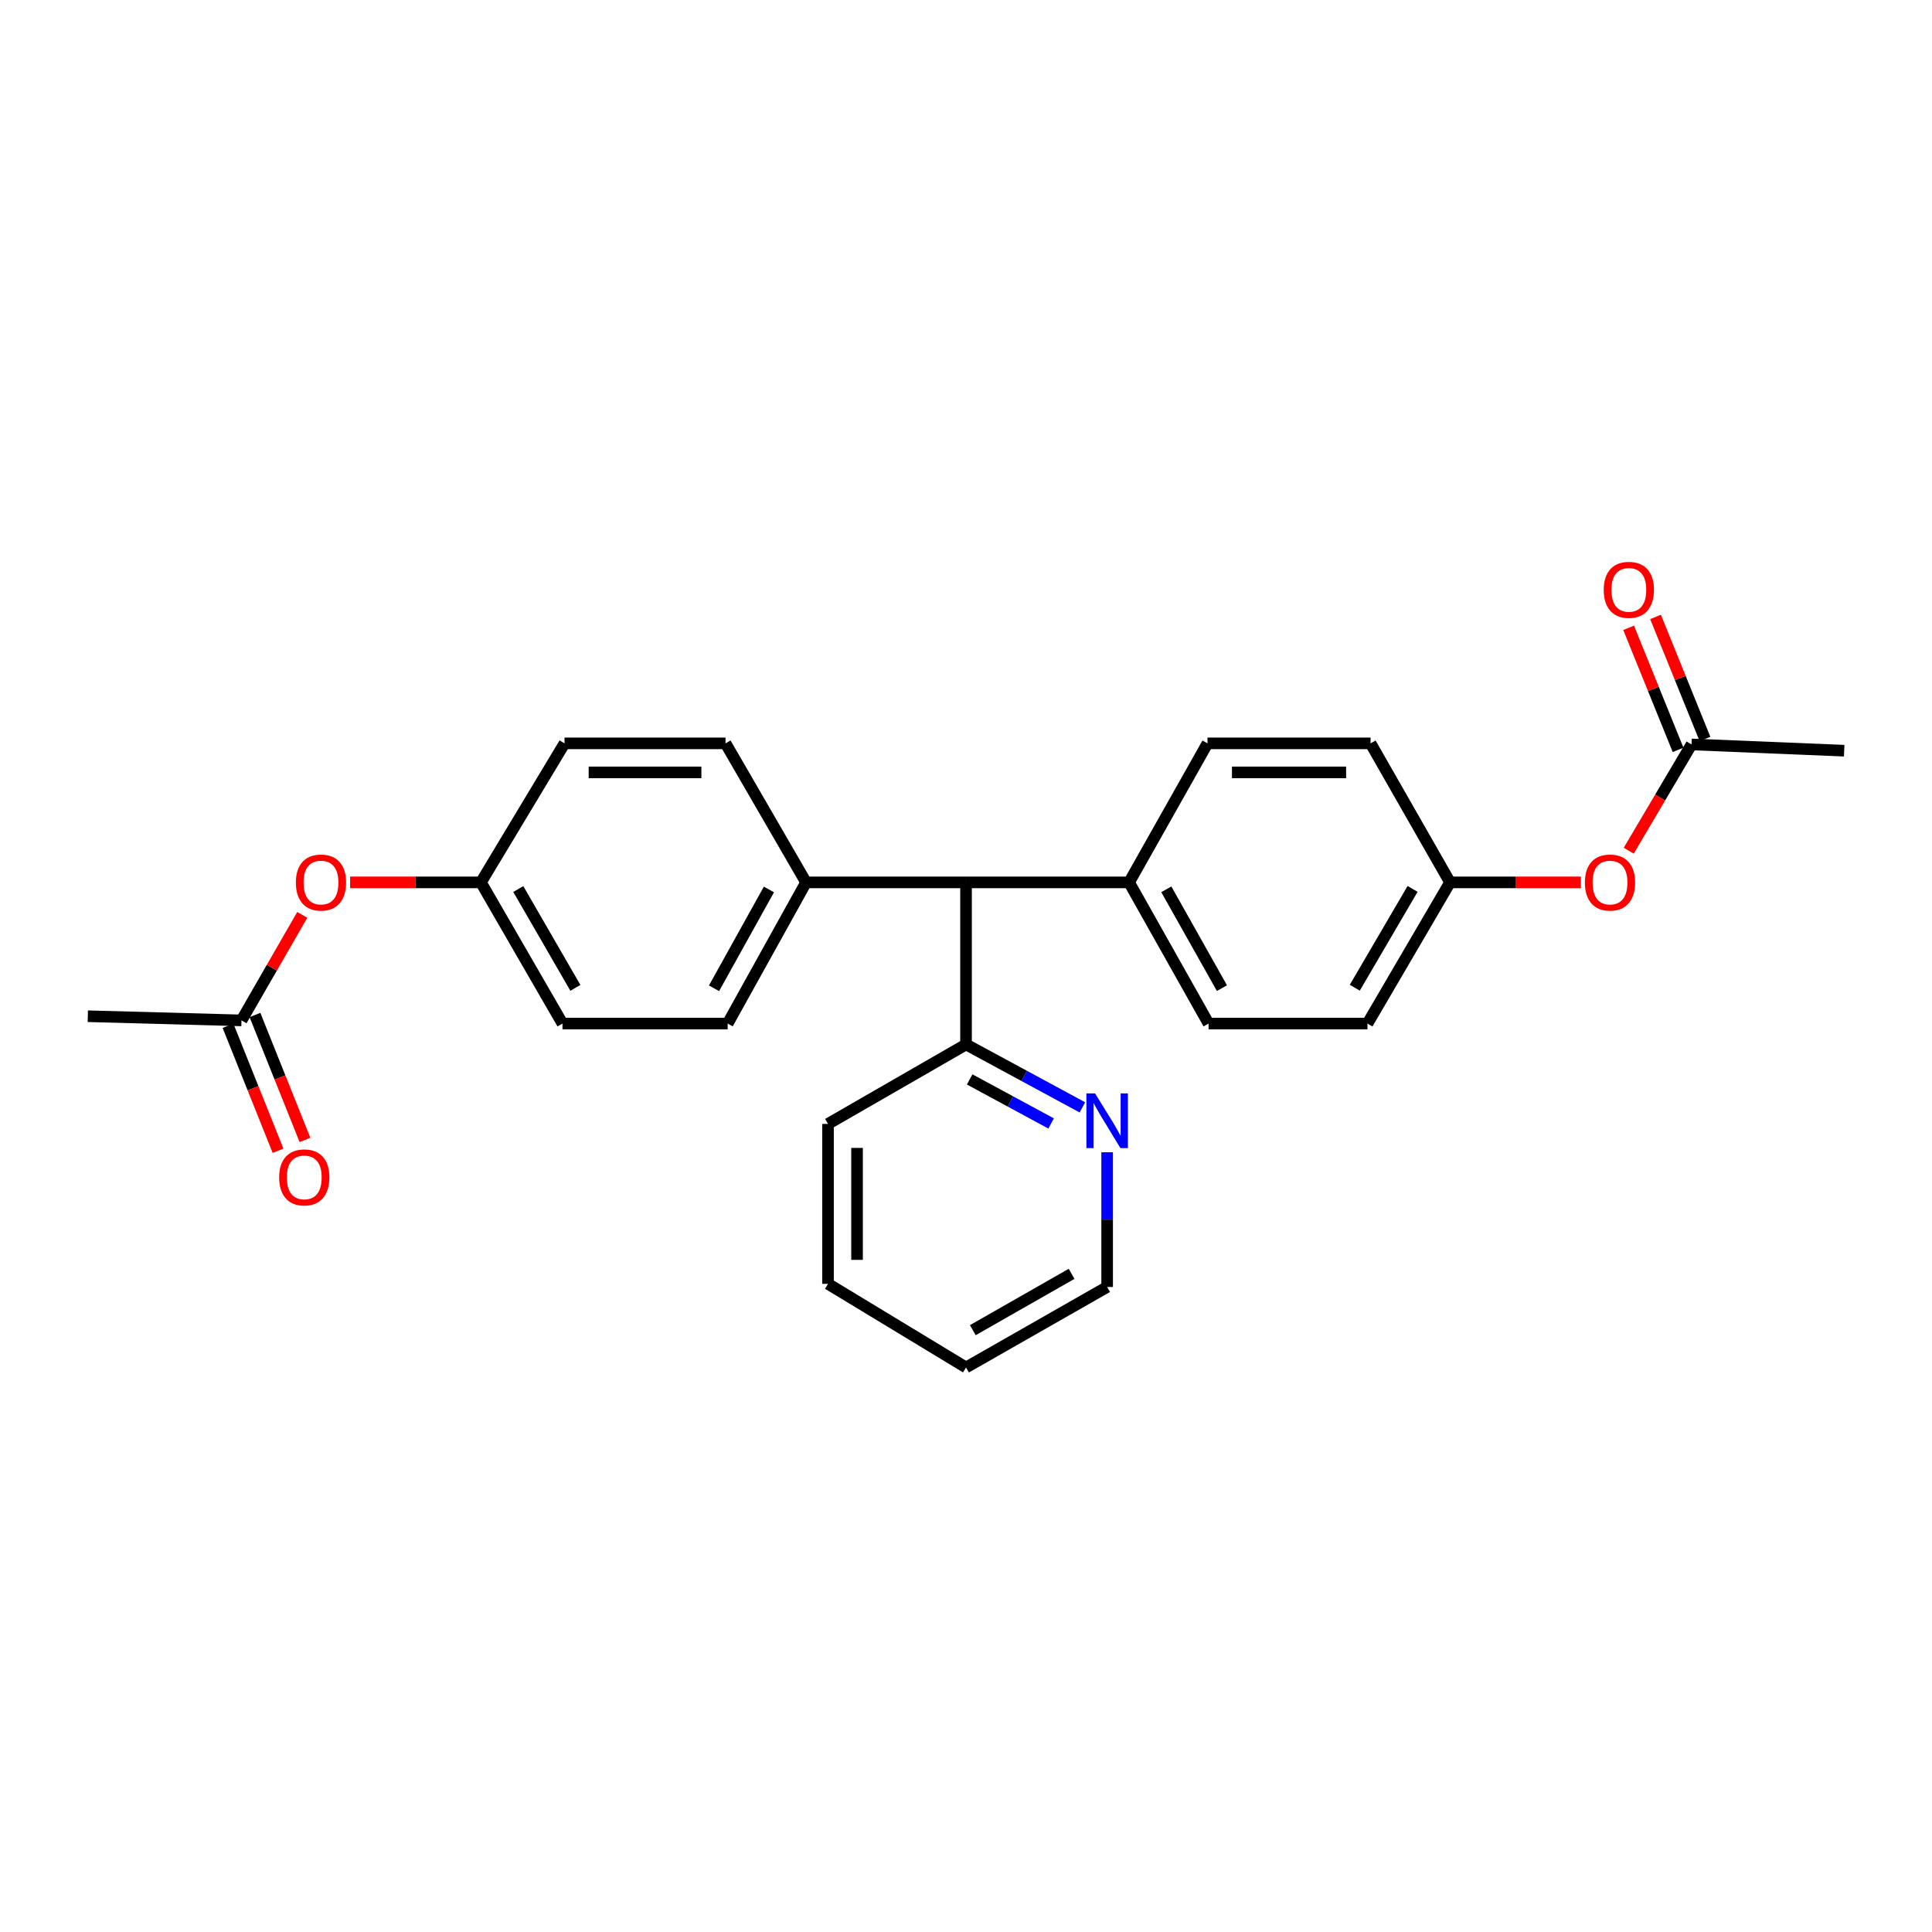 <?xml version='1.0' encoding='iso-8859-1'?>
<svg version='1.1' baseProfile='full'
              xmlns='http://www.w3.org/2000/svg'
                      xmlns:rdkit='http://www.rdkit.org/xml'
                      xmlns:xlink='http://www.w3.org/1999/xlink'
                  xml:space='preserve'
width='1000px' height='1000px' viewBox='0 0 1000 1000'>
<!-- END OF HEADER -->
<rect style='opacity:1.0;fill:#FFFFFF;stroke:none' width='1000' height='1000' x='0' y='0'> </rect>
<path class='bond-3' d='M 500.017,456.719 L 584.419,456.719' style='fill:none;fill-rule:evenodd;stroke:#000000;stroke-width:6px;stroke-linecap:butt;stroke-linejoin:miter;stroke-opacity:1' />
<path class='bond-4' d='M 500.017,456.719 L 417.217,456.719' style='fill:none;fill-rule:evenodd;stroke:#000000;stroke-width:6px;stroke-linecap:butt;stroke-linejoin:miter;stroke-opacity:1' />
<path class='bond-5' d='M 500.017,456.719 L 500.017,540.604' style='fill:none;fill-rule:evenodd;stroke:#000000;stroke-width:6px;stroke-linecap:butt;stroke-linejoin:miter;stroke-opacity:1' />
<path class='bond-0' d='M 875.536,385.315 L 859.28,412.82' style='fill:none;fill-rule:evenodd;stroke:#000000;stroke-width:6px;stroke-linecap:butt;stroke-linejoin:miter;stroke-opacity:1' />
<path class='bond-0' d='M 859.28,412.82 L 843.024,440.326' style='fill:none;fill-rule:evenodd;stroke:#FF0000;stroke-width:6px;stroke-linecap:butt;stroke-linejoin:miter;stroke-opacity:1' />
<path class='bond-8' d='M 882.5,382.494 L 869.702,350.907' style='fill:none;fill-rule:evenodd;stroke:#000000;stroke-width:6px;stroke-linecap:butt;stroke-linejoin:miter;stroke-opacity:1' />
<path class='bond-8' d='M 869.702,350.907 L 856.905,319.32' style='fill:none;fill-rule:evenodd;stroke:#FF0000;stroke-width:6px;stroke-linecap:butt;stroke-linejoin:miter;stroke-opacity:1' />
<path class='bond-8' d='M 868.572,388.137 L 855.775,356.55' style='fill:none;fill-rule:evenodd;stroke:#000000;stroke-width:6px;stroke-linecap:butt;stroke-linejoin:miter;stroke-opacity:1' />
<path class='bond-8' d='M 855.775,356.55 L 842.978,324.963' style='fill:none;fill-rule:evenodd;stroke:#FF0000;stroke-width:6px;stroke-linecap:butt;stroke-linejoin:miter;stroke-opacity:1' />
<path class='bond-21' d='M 875.536,385.315 L 954.545,388.555' style='fill:none;fill-rule:evenodd;stroke:#000000;stroke-width:6px;stroke-linecap:butt;stroke-linejoin:miter;stroke-opacity:1' />
<path class='bond-1' d='M 124.998,528.156 L 140.725,500.848' style='fill:none;fill-rule:evenodd;stroke:#000000;stroke-width:6px;stroke-linecap:butt;stroke-linejoin:miter;stroke-opacity:1' />
<path class='bond-1' d='M 140.725,500.848 L 156.452,473.54' style='fill:none;fill-rule:evenodd;stroke:#FF0000;stroke-width:6px;stroke-linecap:butt;stroke-linejoin:miter;stroke-opacity:1' />
<path class='bond-9' d='M 118.023,530.948 L 130.965,563.285' style='fill:none;fill-rule:evenodd;stroke:#000000;stroke-width:6px;stroke-linecap:butt;stroke-linejoin:miter;stroke-opacity:1' />
<path class='bond-9' d='M 130.965,563.285 L 143.908,595.622' style='fill:none;fill-rule:evenodd;stroke:#FF0000;stroke-width:6px;stroke-linecap:butt;stroke-linejoin:miter;stroke-opacity:1' />
<path class='bond-9' d='M 131.974,525.365 L 144.916,557.701' style='fill:none;fill-rule:evenodd;stroke:#000000;stroke-width:6px;stroke-linecap:butt;stroke-linejoin:miter;stroke-opacity:1' />
<path class='bond-9' d='M 144.916,557.701 L 157.859,590.038' style='fill:none;fill-rule:evenodd;stroke:#FF0000;stroke-width:6px;stroke-linecap:butt;stroke-linejoin:miter;stroke-opacity:1' />
<path class='bond-22' d='M 124.998,528.156 L 45.455,525.994' style='fill:none;fill-rule:evenodd;stroke:#000000;stroke-width:6px;stroke-linecap:butt;stroke-linejoin:miter;stroke-opacity:1' />
<path class='bond-2' d='M 560.241,573.17 L 530.129,556.887' style='fill:none;fill-rule:evenodd;stroke:#0000FF;stroke-width:6px;stroke-linecap:butt;stroke-linejoin:miter;stroke-opacity:1' />
<path class='bond-2' d='M 530.129,556.887 L 500.017,540.604' style='fill:none;fill-rule:evenodd;stroke:#000000;stroke-width:6px;stroke-linecap:butt;stroke-linejoin:miter;stroke-opacity:1' />
<path class='bond-2' d='M 544.06,581.503 L 522.981,570.105' style='fill:none;fill-rule:evenodd;stroke:#0000FF;stroke-width:6px;stroke-linecap:butt;stroke-linejoin:miter;stroke-opacity:1' />
<path class='bond-2' d='M 522.981,570.105 L 501.903,558.707' style='fill:none;fill-rule:evenodd;stroke:#000000;stroke-width:6px;stroke-linecap:butt;stroke-linejoin:miter;stroke-opacity:1' />
<path class='bond-20' d='M 573.057,596.411 L 573.057,631.275' style='fill:none;fill-rule:evenodd;stroke:#0000FF;stroke-width:6px;stroke-linecap:butt;stroke-linejoin:miter;stroke-opacity:1' />
<path class='bond-20' d='M 573.057,631.275 L 573.057,666.139' style='fill:none;fill-rule:evenodd;stroke:#000000;stroke-width:6px;stroke-linecap:butt;stroke-linejoin:miter;stroke-opacity:1' />
<path class='bond-12' d='M 584.419,456.719 L 625.552,529.793' style='fill:none;fill-rule:evenodd;stroke:#000000;stroke-width:6px;stroke-linecap:butt;stroke-linejoin:miter;stroke-opacity:1' />
<path class='bond-12' d='M 603.684,460.309 L 632.477,511.461' style='fill:none;fill-rule:evenodd;stroke:#000000;stroke-width:6px;stroke-linecap:butt;stroke-linejoin:miter;stroke-opacity:1' />
<path class='bond-13' d='M 584.419,456.719 L 625.001,384.764' style='fill:none;fill-rule:evenodd;stroke:#000000;stroke-width:6px;stroke-linecap:butt;stroke-linejoin:miter;stroke-opacity:1' />
<path class='bond-10' d='M 417.217,456.719 L 376.636,529.793' style='fill:none;fill-rule:evenodd;stroke:#000000;stroke-width:6px;stroke-linecap:butt;stroke-linejoin:miter;stroke-opacity:1' />
<path class='bond-10' d='M 397.993,460.384 L 369.586,511.536' style='fill:none;fill-rule:evenodd;stroke:#000000;stroke-width:6px;stroke-linecap:butt;stroke-linejoin:miter;stroke-opacity:1' />
<path class='bond-11' d='M 417.217,456.719 L 375.542,384.764' style='fill:none;fill-rule:evenodd;stroke:#000000;stroke-width:6px;stroke-linecap:butt;stroke-linejoin:miter;stroke-opacity:1' />
<path class='bond-23' d='M 500.017,540.604 L 428.579,581.737' style='fill:none;fill-rule:evenodd;stroke:#000000;stroke-width:6px;stroke-linecap:butt;stroke-linejoin:miter;stroke-opacity:1' />
<path class='bond-6' d='M 181.209,456.719 L 215.065,456.719' style='fill:none;fill-rule:evenodd;stroke:#FF0000;stroke-width:6px;stroke-linecap:butt;stroke-linejoin:miter;stroke-opacity:1' />
<path class='bond-6' d='M 215.065,456.719 L 248.922,456.719' style='fill:none;fill-rule:evenodd;stroke:#000000;stroke-width:6px;stroke-linecap:butt;stroke-linejoin:miter;stroke-opacity:1' />
<path class='bond-7' d='M 818.265,456.719 L 784.4,456.719' style='fill:none;fill-rule:evenodd;stroke:#FF0000;stroke-width:6px;stroke-linecap:butt;stroke-linejoin:miter;stroke-opacity:1' />
<path class='bond-7' d='M 784.4,456.719 L 750.536,456.719' style='fill:none;fill-rule:evenodd;stroke:#000000;stroke-width:6px;stroke-linecap:butt;stroke-linejoin:miter;stroke-opacity:1' />
<path class='bond-17' d='M 376.636,529.793 L 291.14,529.793' style='fill:none;fill-rule:evenodd;stroke:#000000;stroke-width:6px;stroke-linecap:butt;stroke-linejoin:miter;stroke-opacity:1' />
<path class='bond-19' d='M 375.542,384.764 L 292.2,384.764' style='fill:none;fill-rule:evenodd;stroke:#000000;stroke-width:6px;stroke-linecap:butt;stroke-linejoin:miter;stroke-opacity:1' />
<path class='bond-19' d='M 363.041,399.791 L 304.701,399.791' style='fill:none;fill-rule:evenodd;stroke:#000000;stroke-width:6px;stroke-linecap:butt;stroke-linejoin:miter;stroke-opacity:1' />
<path class='bond-16' d='M 625.552,529.793 L 707.8,529.793' style='fill:none;fill-rule:evenodd;stroke:#000000;stroke-width:6px;stroke-linecap:butt;stroke-linejoin:miter;stroke-opacity:1' />
<path class='bond-18' d='M 625.001,384.764 L 709.403,384.764' style='fill:none;fill-rule:evenodd;stroke:#000000;stroke-width:6px;stroke-linecap:butt;stroke-linejoin:miter;stroke-opacity:1' />
<path class='bond-18' d='M 637.661,399.791 L 696.743,399.791' style='fill:none;fill-rule:evenodd;stroke:#000000;stroke-width:6px;stroke-linecap:butt;stroke-linejoin:miter;stroke-opacity:1' />
<path class='bond-14' d='M 750.536,456.719 L 709.403,384.764' style='fill:none;fill-rule:evenodd;stroke:#000000;stroke-width:6px;stroke-linecap:butt;stroke-linejoin:miter;stroke-opacity:1' />
<path class='bond-27' d='M 750.536,456.719 L 707.8,529.793' style='fill:none;fill-rule:evenodd;stroke:#000000;stroke-width:6px;stroke-linecap:butt;stroke-linejoin:miter;stroke-opacity:1' />
<path class='bond-27' d='M 731.154,460.094 L 701.239,511.246' style='fill:none;fill-rule:evenodd;stroke:#000000;stroke-width:6px;stroke-linecap:butt;stroke-linejoin:miter;stroke-opacity:1' />
<path class='bond-15' d='M 248.922,456.719 L 292.2,384.764' style='fill:none;fill-rule:evenodd;stroke:#000000;stroke-width:6px;stroke-linecap:butt;stroke-linejoin:miter;stroke-opacity:1' />
<path class='bond-26' d='M 248.922,456.719 L 291.14,529.793' style='fill:none;fill-rule:evenodd;stroke:#000000;stroke-width:6px;stroke-linecap:butt;stroke-linejoin:miter;stroke-opacity:1' />
<path class='bond-26' d='M 268.266,460.163 L 297.819,511.314' style='fill:none;fill-rule:evenodd;stroke:#000000;stroke-width:6px;stroke-linecap:butt;stroke-linejoin:miter;stroke-opacity:1' />
<path class='bond-28' d='M 573.057,666.139 L 500.017,707.797' style='fill:none;fill-rule:evenodd;stroke:#000000;stroke-width:6px;stroke-linecap:butt;stroke-linejoin:miter;stroke-opacity:1' />
<path class='bond-28' d='M 554.656,659.334 L 503.528,688.495' style='fill:none;fill-rule:evenodd;stroke:#000000;stroke-width:6px;stroke-linecap:butt;stroke-linejoin:miter;stroke-opacity:1' />
<path class='bond-25' d='M 428.579,581.737 L 428.579,664.519' style='fill:none;fill-rule:evenodd;stroke:#000000;stroke-width:6px;stroke-linecap:butt;stroke-linejoin:miter;stroke-opacity:1' />
<path class='bond-25' d='M 443.607,594.154 L 443.607,652.102' style='fill:none;fill-rule:evenodd;stroke:#000000;stroke-width:6px;stroke-linecap:butt;stroke-linejoin:miter;stroke-opacity:1' />
<path class='bond-24' d='M 500.017,707.797 L 428.579,664.519' style='fill:none;fill-rule:evenodd;stroke:#000000;stroke-width:6px;stroke-linecap:butt;stroke-linejoin:miter;stroke-opacity:1' />
<path  class='atom-3' d='M 566.797 565.94
L 576.077 580.94
Q 576.997 582.42, 578.477 585.1
Q 579.957 587.78, 580.037 587.94
L 580.037 565.94
L 583.797 565.94
L 583.797 594.26
L 579.917 594.26
L 569.957 577.86
Q 568.797 575.94, 567.557 573.74
Q 566.357 571.54, 565.997 570.86
L 565.997 594.26
L 562.317 594.26
L 562.317 565.94
L 566.797 565.94
' fill='#0000FF'/>
<path  class='atom-7' d='M 153.139 456.799
Q 153.139 449.999, 156.499 446.199
Q 159.859 442.399, 166.139 442.399
Q 172.419 442.399, 175.779 446.199
Q 179.139 449.999, 179.139 456.799
Q 179.139 463.679, 175.739 467.599
Q 172.339 471.479, 166.139 471.479
Q 159.899 471.479, 156.499 467.599
Q 153.139 463.719, 153.139 456.799
M 166.139 468.279
Q 170.459 468.279, 172.779 465.399
Q 175.139 462.479, 175.139 456.799
Q 175.139 451.239, 172.779 448.439
Q 170.459 445.599, 166.139 445.599
Q 161.819 445.599, 159.459 448.399
Q 157.139 451.199, 157.139 456.799
Q 157.139 462.519, 159.459 465.399
Q 161.819 468.279, 166.139 468.279
' fill='#FF0000'/>
<path  class='atom-8' d='M 820.335 456.799
Q 820.335 449.999, 823.695 446.199
Q 827.055 442.399, 833.335 442.399
Q 839.615 442.399, 842.975 446.199
Q 846.335 449.999, 846.335 456.799
Q 846.335 463.679, 842.935 467.599
Q 839.535 471.479, 833.335 471.479
Q 827.095 471.479, 823.695 467.599
Q 820.335 463.719, 820.335 456.799
M 833.335 468.279
Q 837.655 468.279, 839.975 465.399
Q 842.335 462.479, 842.335 456.799
Q 842.335 451.239, 839.975 448.439
Q 837.655 445.599, 833.335 445.599
Q 829.015 445.599, 826.655 448.399
Q 824.335 451.199, 824.335 456.799
Q 824.335 462.519, 826.655 465.399
Q 829.015 468.279, 833.335 468.279
' fill='#FF0000'/>
<path  class='atom-9' d='M 830.086 305.301
Q 830.086 298.501, 833.446 294.701
Q 836.806 290.901, 843.086 290.901
Q 849.366 290.901, 852.726 294.701
Q 856.086 298.501, 856.086 305.301
Q 856.086 312.181, 852.686 316.101
Q 849.286 319.981, 843.086 319.981
Q 836.846 319.981, 833.446 316.101
Q 830.086 312.221, 830.086 305.301
M 843.086 316.781
Q 847.406 316.781, 849.726 313.901
Q 852.086 310.981, 852.086 305.301
Q 852.086 299.741, 849.726 296.941
Q 847.406 294.101, 843.086 294.101
Q 838.766 294.101, 836.406 296.901
Q 834.086 299.701, 834.086 305.301
Q 834.086 311.021, 836.406 313.901
Q 838.766 316.781, 843.086 316.781
' fill='#FF0000'/>
<path  class='atom-10' d='M 144.49 609.416
Q 144.49 602.616, 147.85 598.816
Q 151.21 595.016, 157.49 595.016
Q 163.77 595.016, 167.13 598.816
Q 170.49 602.616, 170.49 609.416
Q 170.49 616.296, 167.09 620.216
Q 163.69 624.096, 157.49 624.096
Q 151.25 624.096, 147.85 620.216
Q 144.49 616.336, 144.49 609.416
M 157.49 620.896
Q 161.81 620.896, 164.13 618.016
Q 166.49 615.096, 166.49 609.416
Q 166.49 603.856, 164.13 601.056
Q 161.81 598.216, 157.49 598.216
Q 153.17 598.216, 150.81 601.016
Q 148.49 603.816, 148.49 609.416
Q 148.49 615.136, 150.81 618.016
Q 153.17 620.896, 157.49 620.896
' fill='#FF0000'/>
</svg>
